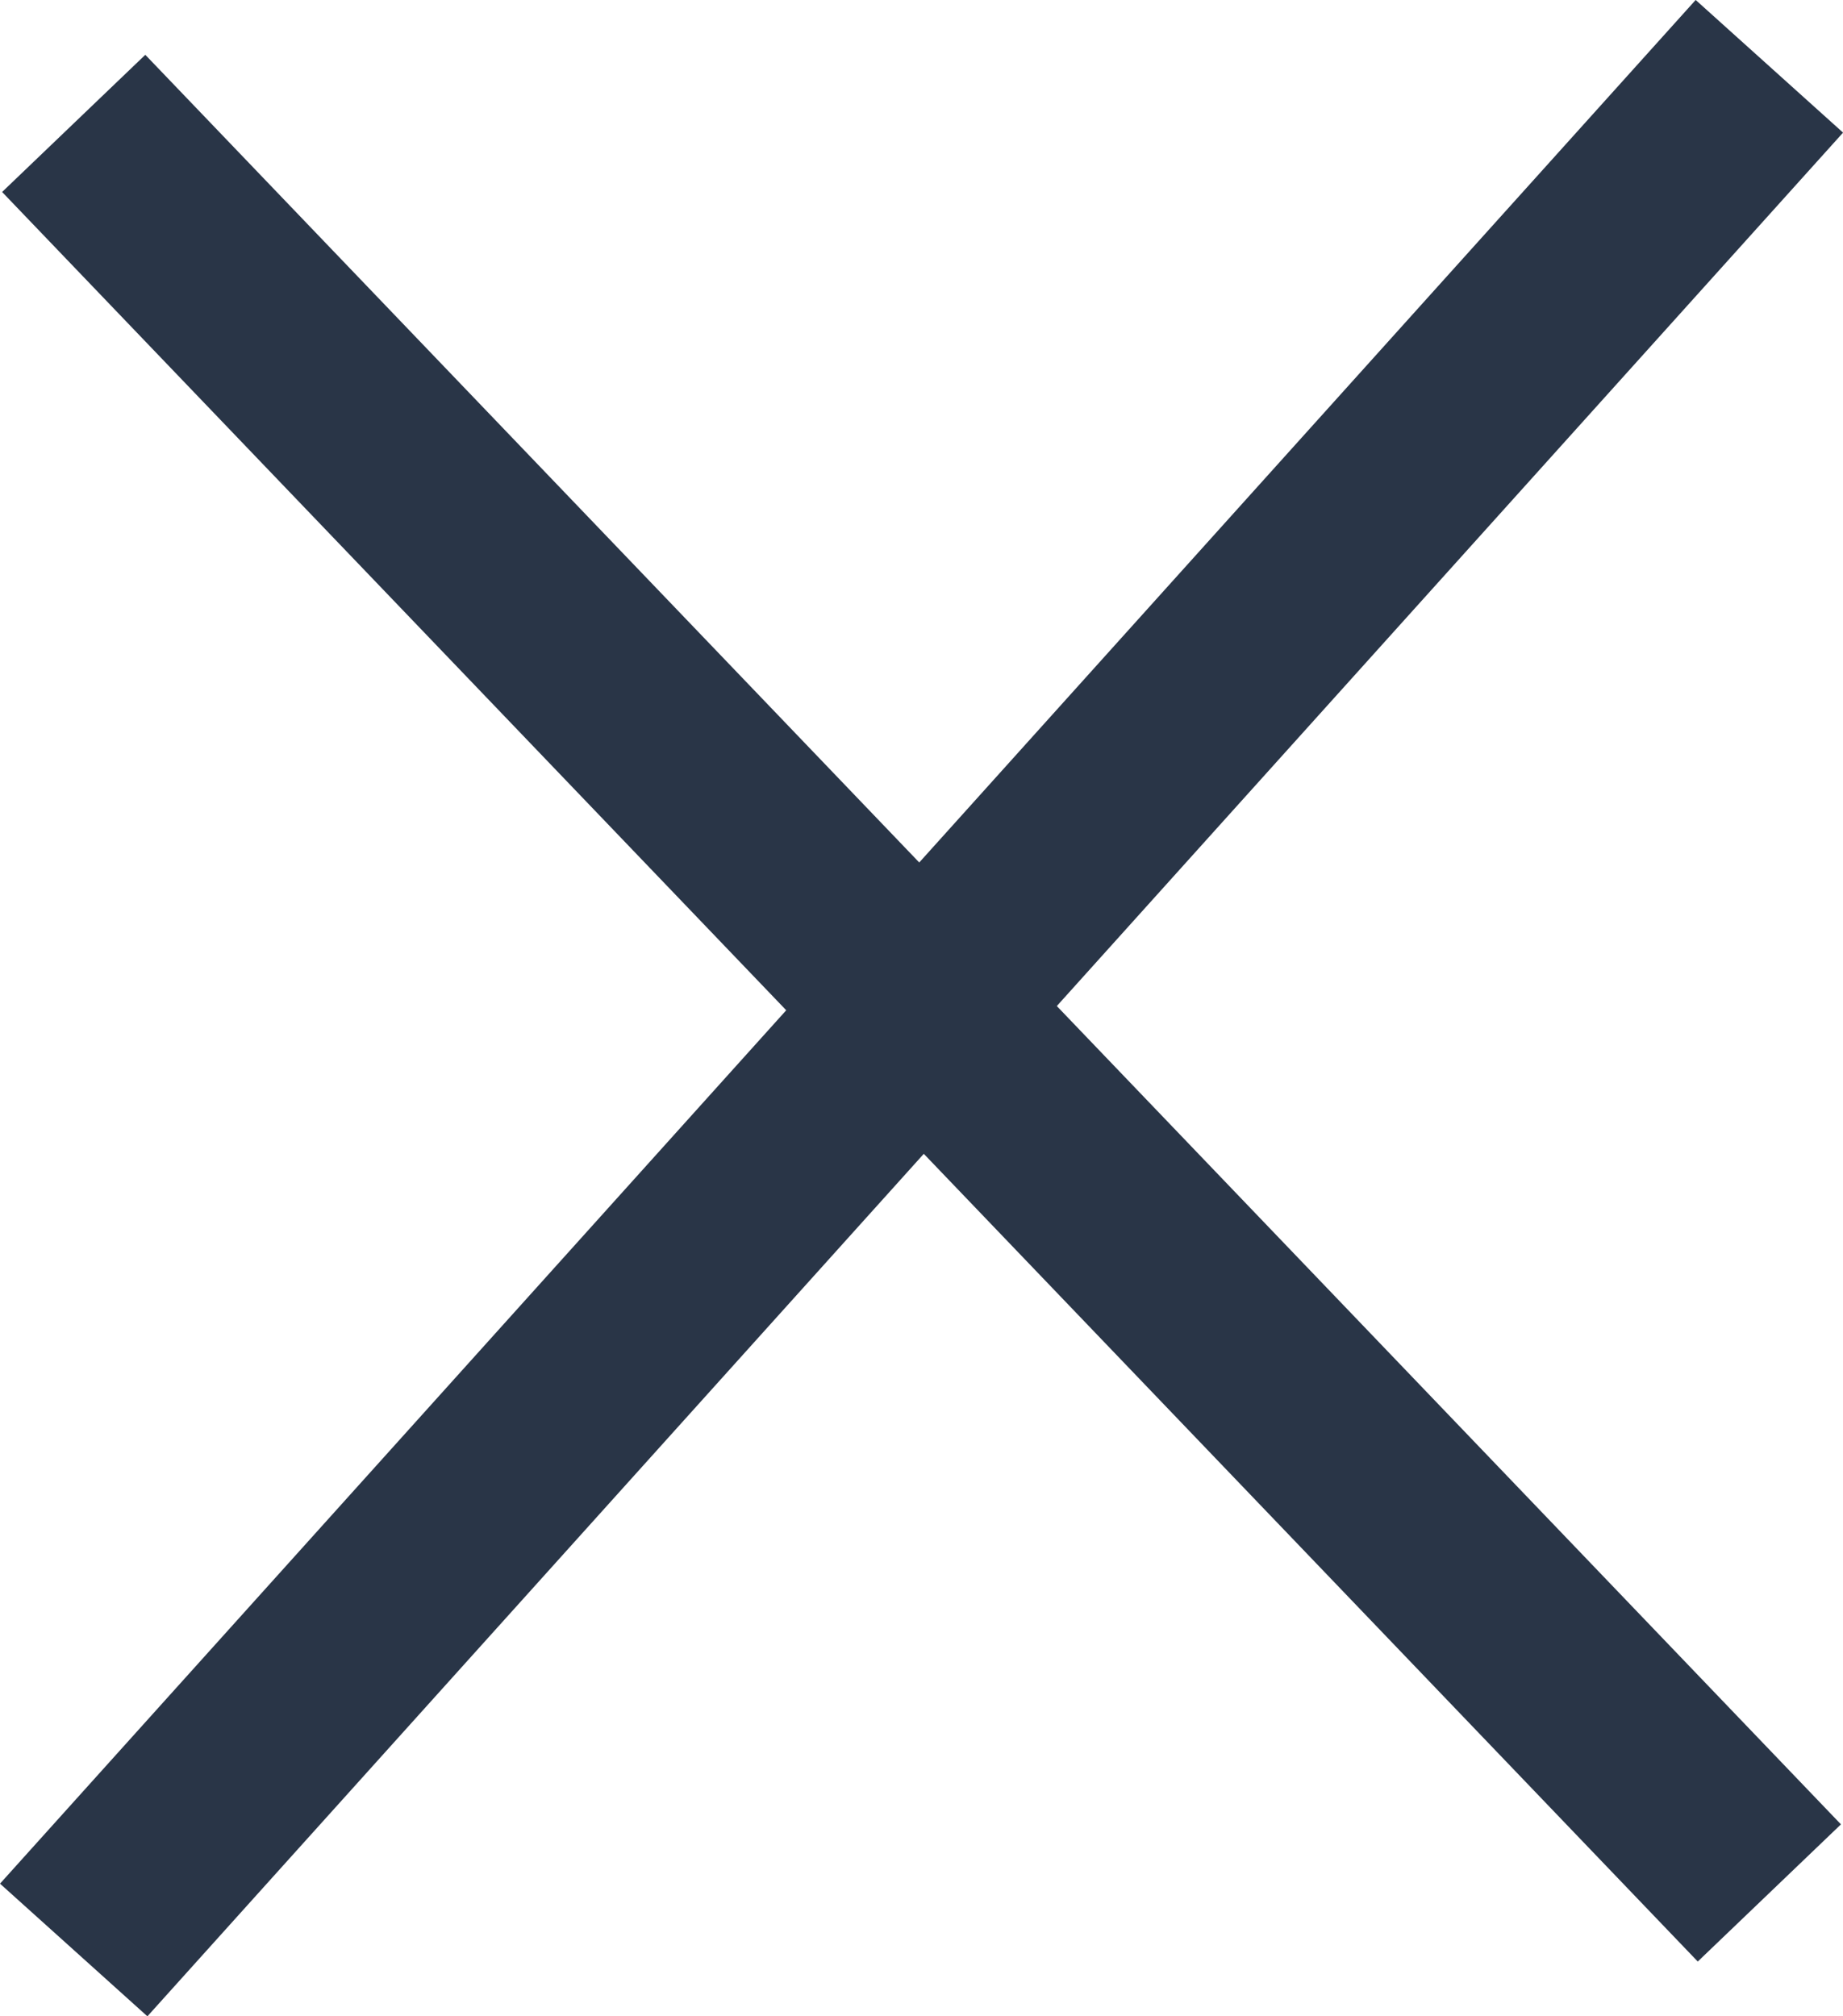 <svg xmlns="http://www.w3.org/2000/svg" width="27.881" height="30.507" viewBox="0 0 27.881 30.507">
  <g id="Group_29" data-name="Group 29" transform="translate(-176.127 -35.497)">
    <line id="Line_20" data-name="Line 20" y1="28.5" x2="25.652" transform="translate(177.242 36.5)" fill="none" stroke="#293547" stroke-width="3"/>
    <line id="Line_21" data-name="Line 21" x2="25.652" y2="26.773" transform="translate(177.242 37.364)" fill="none" stroke="#293547" stroke-width="3"/>
  </g>
</svg>
